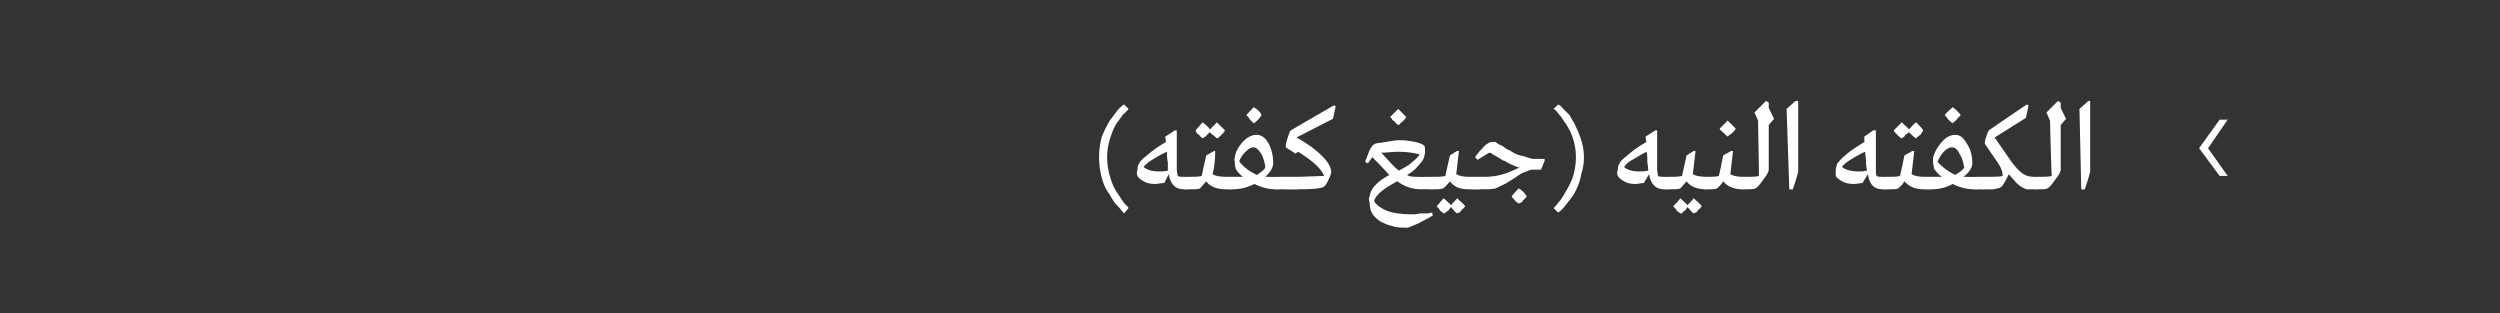 <svg xmlns="http://www.w3.org/2000/svg" width="280" height="35.1" viewBox="0 -2 280 35.1" xmlns:v="https://vecta.io/nano"><rect x="0" y="-2" width="280" height="35.1" fill="#333333" stroke="none"/><path d="M125.9 21.9c-.2-.2-.4-.5-.7-.8s-.6-.7-.9-1.3c-.4-.5-.7-1.1-.9-1.9-.2-.7-.3-1.5-.3-2.3s.1-1.5.3-2.3c.3-.7.6-1.3.9-1.8l.9-1.2c.3-.3.5-.5.7-.6l.5.5c-.1.1-.3.4-.6.6l-.8 1.1c-.3.5-.5 1.1-.7 1.7-.2.7-.3 1.3-.3 2s.1 1.4.3 2.1.4 1.2.7 1.7l.8 1.2c.2.3.5.5.6.7l-.5.6zm7.5-2.7h-.2s-.6.05-.6 0c-.9 0-1.5-.5-1.7-1.7l-.5 1c-.4 0-.7.1-1 .1-.6 0-1-.1-1.3-.3-.4-.2-.6-.4-.7-.6s-.1-.4 0-.7c0-.4.1-.6.2-.7.1-.3.5-.6 1.1-1.1s1.2-.9 1.9-1.3c-.01.03-.1-.6-.1-.6l1.1-.7h.2v4.3c0 .4.1.7.1.8.1.1.4.1.8.1-.02.03.5 0 .5 0l.2.1v1.3zm-5.3-2.5c.3.3.9.5 1.7.5.3 0 .7 0 1-.1v-.9c-.1-.5-.1-.9-.1-1.2-.5.2-1 .5-1.5.8s-.9.6-1.1.9zm8.2-5l.9.9c-.1.2-.2.3-.4.5l-.3.3-.2.1c-.2-.2-.5-.4-.8-.7l-.3.3c-.2.2-.3.3-.4.3l-.1.1c-.1-.1-.3-.2-.4-.4-.2-.1-.3-.2-.3-.3l-.1-.2c.3-.3.5-.6.8-.9.5.4.7.6.8.8l.8-.8zm1.1 7.5s-.13.05-.1 0c-1 0-1.8-.3-2.2-.9l-.7.8c-.2.1-.6.1-1.2.1-.01.05-.2 0-.2 0v-1.3s.2-.07.2-.1c.6 0 1.1 0 1.4-.1-.02.01.5-2.3.5-2.3l.9-.5s.15.02.1 0c0 1.4-.2 2.3-.3 2.6.3.2.8.3 1.6.3-.03.03.2.1.2.1v1.3h-.2zm3-7.4l-.4-.4c-.1-.2-.2-.3-.3-.4l-.1-.1c.3-.4.6-.6.8-.9.5.3.8.6.9.9-.1.1-.2.3-.3.4l-.4.4-.2.1zm-1.6 4.3c.5.6 1.1 1.1 2 1.5l.1-.1c.3-.2.6-.4.8-.7 0-.5-.2-1.1-.4-1.5-.3-.5-.6-.8-.9-.8s-.6.2-.9.5-.6.7-.7 1.1zm4.9 3.1h-.2s-.66.05-.7 0c-.7 0-1.5-.2-2.3-.6-.8.4-1.6.6-2.4.6-.02.05-.7 0-.7 0h-.3v-1.3l.3-.1h1.8c-.4-.3-.7-.7-.8-.9 0-.1-.1-.3-.1-.6 0-.4-.1-.5 0-.6 0-.5.3-1.1.8-1.7s1.1-.9 1.6-.9c.6 0 1 .3 1.4 1 .3.6.5 1.3.5 2.2 0 .4-.3 1-.9 1.5h.3c-.04.03 1.5 0 1.5 0l.2.1v1.3zm4.6-.3c-.3.2-1.2.3-2.9.3.04.05-1.9 0-1.9 0h-.2v-1.3l.2-.1h2.1l2.7-.1c-.3-.8-1.3-1.7-2.9-2.7-.04.01-.3.2-.3.2l-1.1-.7c0-.1 0-.4.2-1s.3-.9.4-.9c-.01-.03 4.8-2.8 4.8-2.8l.2.1-.3 1.4-4.1 2.1c1.3.7 2.2 1.4 2.9 2.1s1 1.3 1 1.8c0 .1-.1.4-.3.8-.2.5-.4.7-.5.8zm8.3-6.9c-.1-.1-.3-.2-.4-.4-.2-.1-.3-.2-.3-.3l-.2-.2.9-.9.9.9c-.1.2-.2.3-.4.5-.1.1-.3.2-.3.3l-.2.1zm-.6 4.5c.3.3.5.5.7.6.5-.3 1-.5 1.4-.9.4-.3.7-.6.9-.9-.7-.2-1.5-.3-2.4-.3-.7 0-1.3.1-1.9.1l1.3 1.4zm4.5 5.6c-.4.3-.9.5-1.6.9l-1.2.5c-.7 0-1.3 0-1.8-.2-.5-.1-.9-.3-1.3-.5-.3-.2-.5-.4-.7-.6s-.3-.5-.4-.7c0-.1-.1-.4-.1-.8-.1-.3-.1-.6 0-.7.1-.9.9-1.7 2.2-2.4-.1-.1-.1-.2-.2-.2.03-.04-1.7-1.8-1.7-1.8l-.5.7s-.34-.17-.3-.2l.5-1.3c.2-.4.4-.6.6-.7.3-.1.7-.1 1.2-.2.6-.1 1.1-.2 1.6-.2.6 0 1.2.1 1.7.2s.9.3 1 .4.1.3.1.7c0 .3-.1.5-.1.6-.1.3-.3.6-.7 1-.3.4-.7.7-1.2 1 .3.2.7.2 1.2.2-.01.03 1.7 0 1.7 0l.2.1v1.3h-1.5c-1 0-1.9-.3-2.7-.9-1.5.8-2.4 1.5-2.6 2.2.2.4.6.7 1.2 1s1.7.5 3 .5c.3 0 .6 0 .9-.1h1c-.02-.03.4-.1.4-.1s.05.32.1.3zm4.1-2.9s-.06.05-.1 0c-1 0-1.7-.3-2.1-.9-.4.5-.6.7-.8.8s-.6.1-1.1.1c-.03.05-.3 0-.3 0v-1.3s.27-.07.3-.1c.6 0 1 0 1.4-.1-.05.01.5-2.3.5-2.3l.8-.5s.22.02.2 0l-.3 2.6c.3.2.8.3 1.5.3.04.03.3.1.3.1v1.3h-.3zm-1.4 1c.4.4.7.6.9.9-.1.1-.2.3-.4.4-.1.2-.2.3-.3.3l-.2.1c-.2-.1-.4-.4-.7-.7-.1.1-.2.3-.3.4-.2.1-.3.2-.4.3h-.1c-.1-.1-.3-.2-.4-.3-.1-.2-.2-.3-.3-.4l-.1-.1c.3-.3.5-.6.8-.9.4.4.7.6.8.8.2-.3.5-.5.7-.8zm5.7-1.8c-.5.3-1 .5-1.4.7-.4.1-1 .1-1.8.1.03.05-1.1 0-1.1 0h-.2v-1.3l.2-.1h1.7c1 0 2-.2 2.9-.6.5-.2.8-.4 1-.4-.5-.2-1.1-.4-1.7-.8-.2 0-.4-.2-.6-.3-.3-.2-.5-.3-.7-.4a.76.76 0 0 0-.4-.2c-.02-.02-1.3.8-1.3.8l-.3-.3c.1-.1.2-.3.4-.5.1-.2.4-.4.7-.8.4-.3.6-.4.8-.4h.4c.1.1.3.2.4.3.1 0 .3.1.6.3.2.2.5.3.7.4.4.3.9.5 1.5.6.5.2.9.3 1.1.3.02-.01 1.2 0 1.2 0v.2l-.4 1h-1.1l-.8.3c-.3.1-.6.3-1 .6l-.8.5zm1.2 2.4c-.1-.1-.3-.2-.4-.3-.1-.2-.3-.3-.3-.4l-.1-.1c.3-.4.6-.7.8-.9.5.3.7.6.9.9-.1.1-.2.3-.4.4-.1.2-.2.3-.3.3l-.2.1zm4.4 1l-.5-.5c.2-.2.4-.4.6-.7.3-.3.5-.7.8-1.2s.6-1.1.8-1.7c.2-.7.3-1.4.3-2.1s-.1-1.4-.3-2c-.2-.7-.5-1.2-.8-1.7-.3-.4-.5-.8-.8-1.1-.2-.3-.4-.5-.6-.6l.5-.5c.2.1.4.2.5.4l.8.8c.2.4.5.8.7 1.3a11.64 11.64 0 0 1 .6 1.5 6.28 6.28 0 0 1 .3 1.9c0 .7-.1 1.3-.3 1.9-.1.6-.3 1.2-.5 1.6-.2.5-.5.9-.8 1.3l-.7.9c-.2.2-.4.4-.6.5zm12.7-2.6h-.2s-.6.05-.6 0c-.9 0-1.5-.5-1.7-1.7l-.6 1c-.3 0-.6.1-.9.1-.6 0-1-.1-1.3-.3-.4-.2-.6-.4-.7-.6s-.1-.4 0-.7c0-.4.1-.6.2-.7.1-.3.5-.6 1.1-1.1s1.2-.9 1.9-1.3c-.02.03-.1-.6-.1-.6l1.1-.7h.2v4.3c0 .4.1.7.1.8.1.1.4.1.8.1-.04.03.5 0 .5 0l.2.1v1.3zm-5.3-2.5c.3.3.9.5 1.7.5.3 0 .6 0 1-.1 0-.1 0-.4-.1-.9 0-.5 0-.9-.1-1.2-.4.2-.9.5-1.4.8-.6.3-.9.6-1.1.9zm9.3 2.5s-.15.05-.1 0c-1 0-1.8-.3-2.2-.9l-.7.8c-.3.1-.6.1-1.2.1-.02.05-.2 0-.2 0v-1.3s.18-.07.2-.1c.6 0 1 0 1.4-.1-.03.01.5-2.3.5-2.3l.8-.5s.23.02.2 0l-.3 2.6c.3.2.8.3 1.6.3-.05.03.2.1.2.1v1.3h-.2zm-1.5 1c.4.4.7.6.9.9-.1.1-.2.3-.4.4-.1.2-.2.3-.3.3l-.2.1c-.2-.1-.4-.4-.7-.7-.1.1-.2.3-.3.4-.2.1-.3.2-.3.3h-.2c-.1-.1-.3-.2-.4-.3-.1-.2-.2-.3-.3-.4l-.1-.1c.3-.3.6-.6.8-.9.4.4.7.6.8.8.2-.3.5-.5.7-.8zm3.8-6.9c-.1-.1-.3-.2-.4-.4-.2-.1-.3-.3-.4-.3l-.1-.2.9-.9.9.9c-.1.2-.2.3-.4.5-.1.1-.3.2-.4.3l-.1.1zm1.8 5.9s-.07.05-.1 0c-1 0-1.7-.3-2.2-.9-.3.5-.6.7-.7.8-.2.1-.6.1-1.1.1-.05.05-.3 0-.3 0v-1.3l.3-.1c.6 0 1 0 1.3-.1.04.01.5-2.3.5-2.3l.9-.5s.2.02.2 0l-.3 2.6c.3.2.8.3 1.5.3.02.03.2.1.2.1v1.3h-.2zm1.3-.1c-.2.1-.6.1-1.3.1.02.05-.2 0-.2 0v-1.3s.22-.07.2-.1c.9 0 1.4 0 1.7-.1.02.04-.1-6.2-.1-6.2l-.4-.9 1.3-1.3.3.2v.6l.6 1.2-.6.7v5c0 .2-.2.6-.6 1.1-.4.6-.7.9-.9 1zm4.8-9.8v7.9c0 .1-.2.8-.6 2-.03.05-.4 0-.4 0l-.3-9 1-.9h.3zm10.3 9.9h-.3s-.55.05-.5 0c-1 0-1.5-.5-1.7-1.7l-.6 1c-.3 0-.6.1-1 .1-.5 0-.9-.1-1.3-.3-.3-.2-.6-.4-.7-.6V17c.1-.4.1-.6.2-.7.2-.3.5-.6 1.1-1.1s1.3-.9 1.9-1.3c.03.03 0-.6 0-.6l1-.7h.3v4.3c0 .4 0 .7.1.8s.3.1.7.1c.02.03.5 0 .5 0l.3.1v1.3zm-5.4-2.5c.4.3 1 .5 1.8.5.3 0 .6 0 1-.1 0-.1-.1-.4-.1-.9s-.1-.9-.1-1.2c-.5.2-1 .5-1.5.8s-.9.6-1.1.9zm8.3-5c.4.4.7.7.8.9-.1.2-.2.3-.3.5-.2.1-.3.2-.4.3l-.1.1c-.3-.2-.5-.4-.8-.7-.1.1-.2.2-.4.3-.1.2-.2.3-.3.3l-.1.1c-.2-.1-.3-.2-.5-.4l-.3-.3-.1-.2.9-.9c.4.4.7.6.8.8.3-.3.5-.6.8-.8zm1 7.5s-.1.05-.1 0c-1 0-1.7-.3-2.2-.9-.3.5-.6.7-.7.8-.2.1-.6.1-1.2.1.04.05-.2 0-.2 0v-1.3s.24-.07.2-.1c.6 0 1.1 0 1.4-.1.02.01.5-2.3.5-2.3l.9-.5s.2.02.2 0l-.3 2.6c.3.2.8.3 1.5.3.01.03.2.1.2.1v1.3h-.2zm3.1-7.4c-.2-.1-.3-.3-.5-.4-.1-.2-.2-.3-.3-.4l-.1-.1c.3-.4.6-.6.9-.9.4.3.7.6.9.9l-.4.4c-.1.2-.3.3-.4.4l-.1.1zm-1.7 4.3c.5.6 1.2 1.1 2 1.5l.1-.1c.4-.2.6-.4.9-.7-.1-.5-.2-1.1-.5-1.5-.2-.5-.5-.8-.9-.8-.3 0-.6.2-.9.5s-.5.7-.7 1.1zm5 3.1h-.3s-.62.05-.6 0c-.8 0-1.6-.2-2.4-.6-.7.4-1.5.6-2.4.6.02.05-.7 0-.7 0h-.2v-1.3l.2-.1h1.9c-.5-.3-.7-.7-.9-.9 0-.1 0-.3-.1-.6v-.6c.1-.5.4-1.1.9-1.7s1-.9 1.6-.9c.5 0 .9.3 1.3 1 .4.6.6 1.3.6 2.2 0 .4-.3 1-1 1.5h.3c0 .03 1.5 0 1.5 0l.3.1v1.3zm3-1.7c-.5 1-.8 1.5-1 1.5-.1.1-.4.1-.7.2h-1c-.04.05-.6 0-.6 0h-.2v-1.3l.2-.1h.9c.8 0 1.4 0 1.7-.1 0-.5-.2-1-.7-1.7l-1.3-1.9c0-.1 0-.4.2-.9.1-.4.3-.7.4-.7-.04 0 4.1-2.8 4.1-2.8l.2.1-.3 1.4-3.5 2.2 1.6 2.3c.6.9 1.1 1.4 1.5 1.7s.8.4 1.4.4c-.04.03.2 0 .2 0l.2.1v1.3h-.2s-.24.05-.2 0h-.9c-.3-.1-.5-.2-.8-.4-.2-.2-.4-.3-.5-.5-.2-.2-.4-.4-.7-.8zm4.3 1.6c-.1.1-.5.1-1.2.1-.03.05-.3 0-.3 0v-1.3s.27-.07.3-.1c.8 0 1.4 0 1.7-.1-.04.04-.2-6.2-.2-6.2l-.4-.9 1.3-1.3.3.2v.6l.6 1.2-.6.7v5c0 .2-.2.6-.6 1.1-.4.6-.7.9-.9 1zm4.8-9.8v7.9c0 .1-.2.8-.6 2 .02.05-.4 0-.4 0l-.2-9 1-.9h.2zm15.4 2.1l-2.2 3.2 2.2 3.1h-.9l-2.3-3.1 2.3-3.2h.9z" fill="#fff"/></svg>